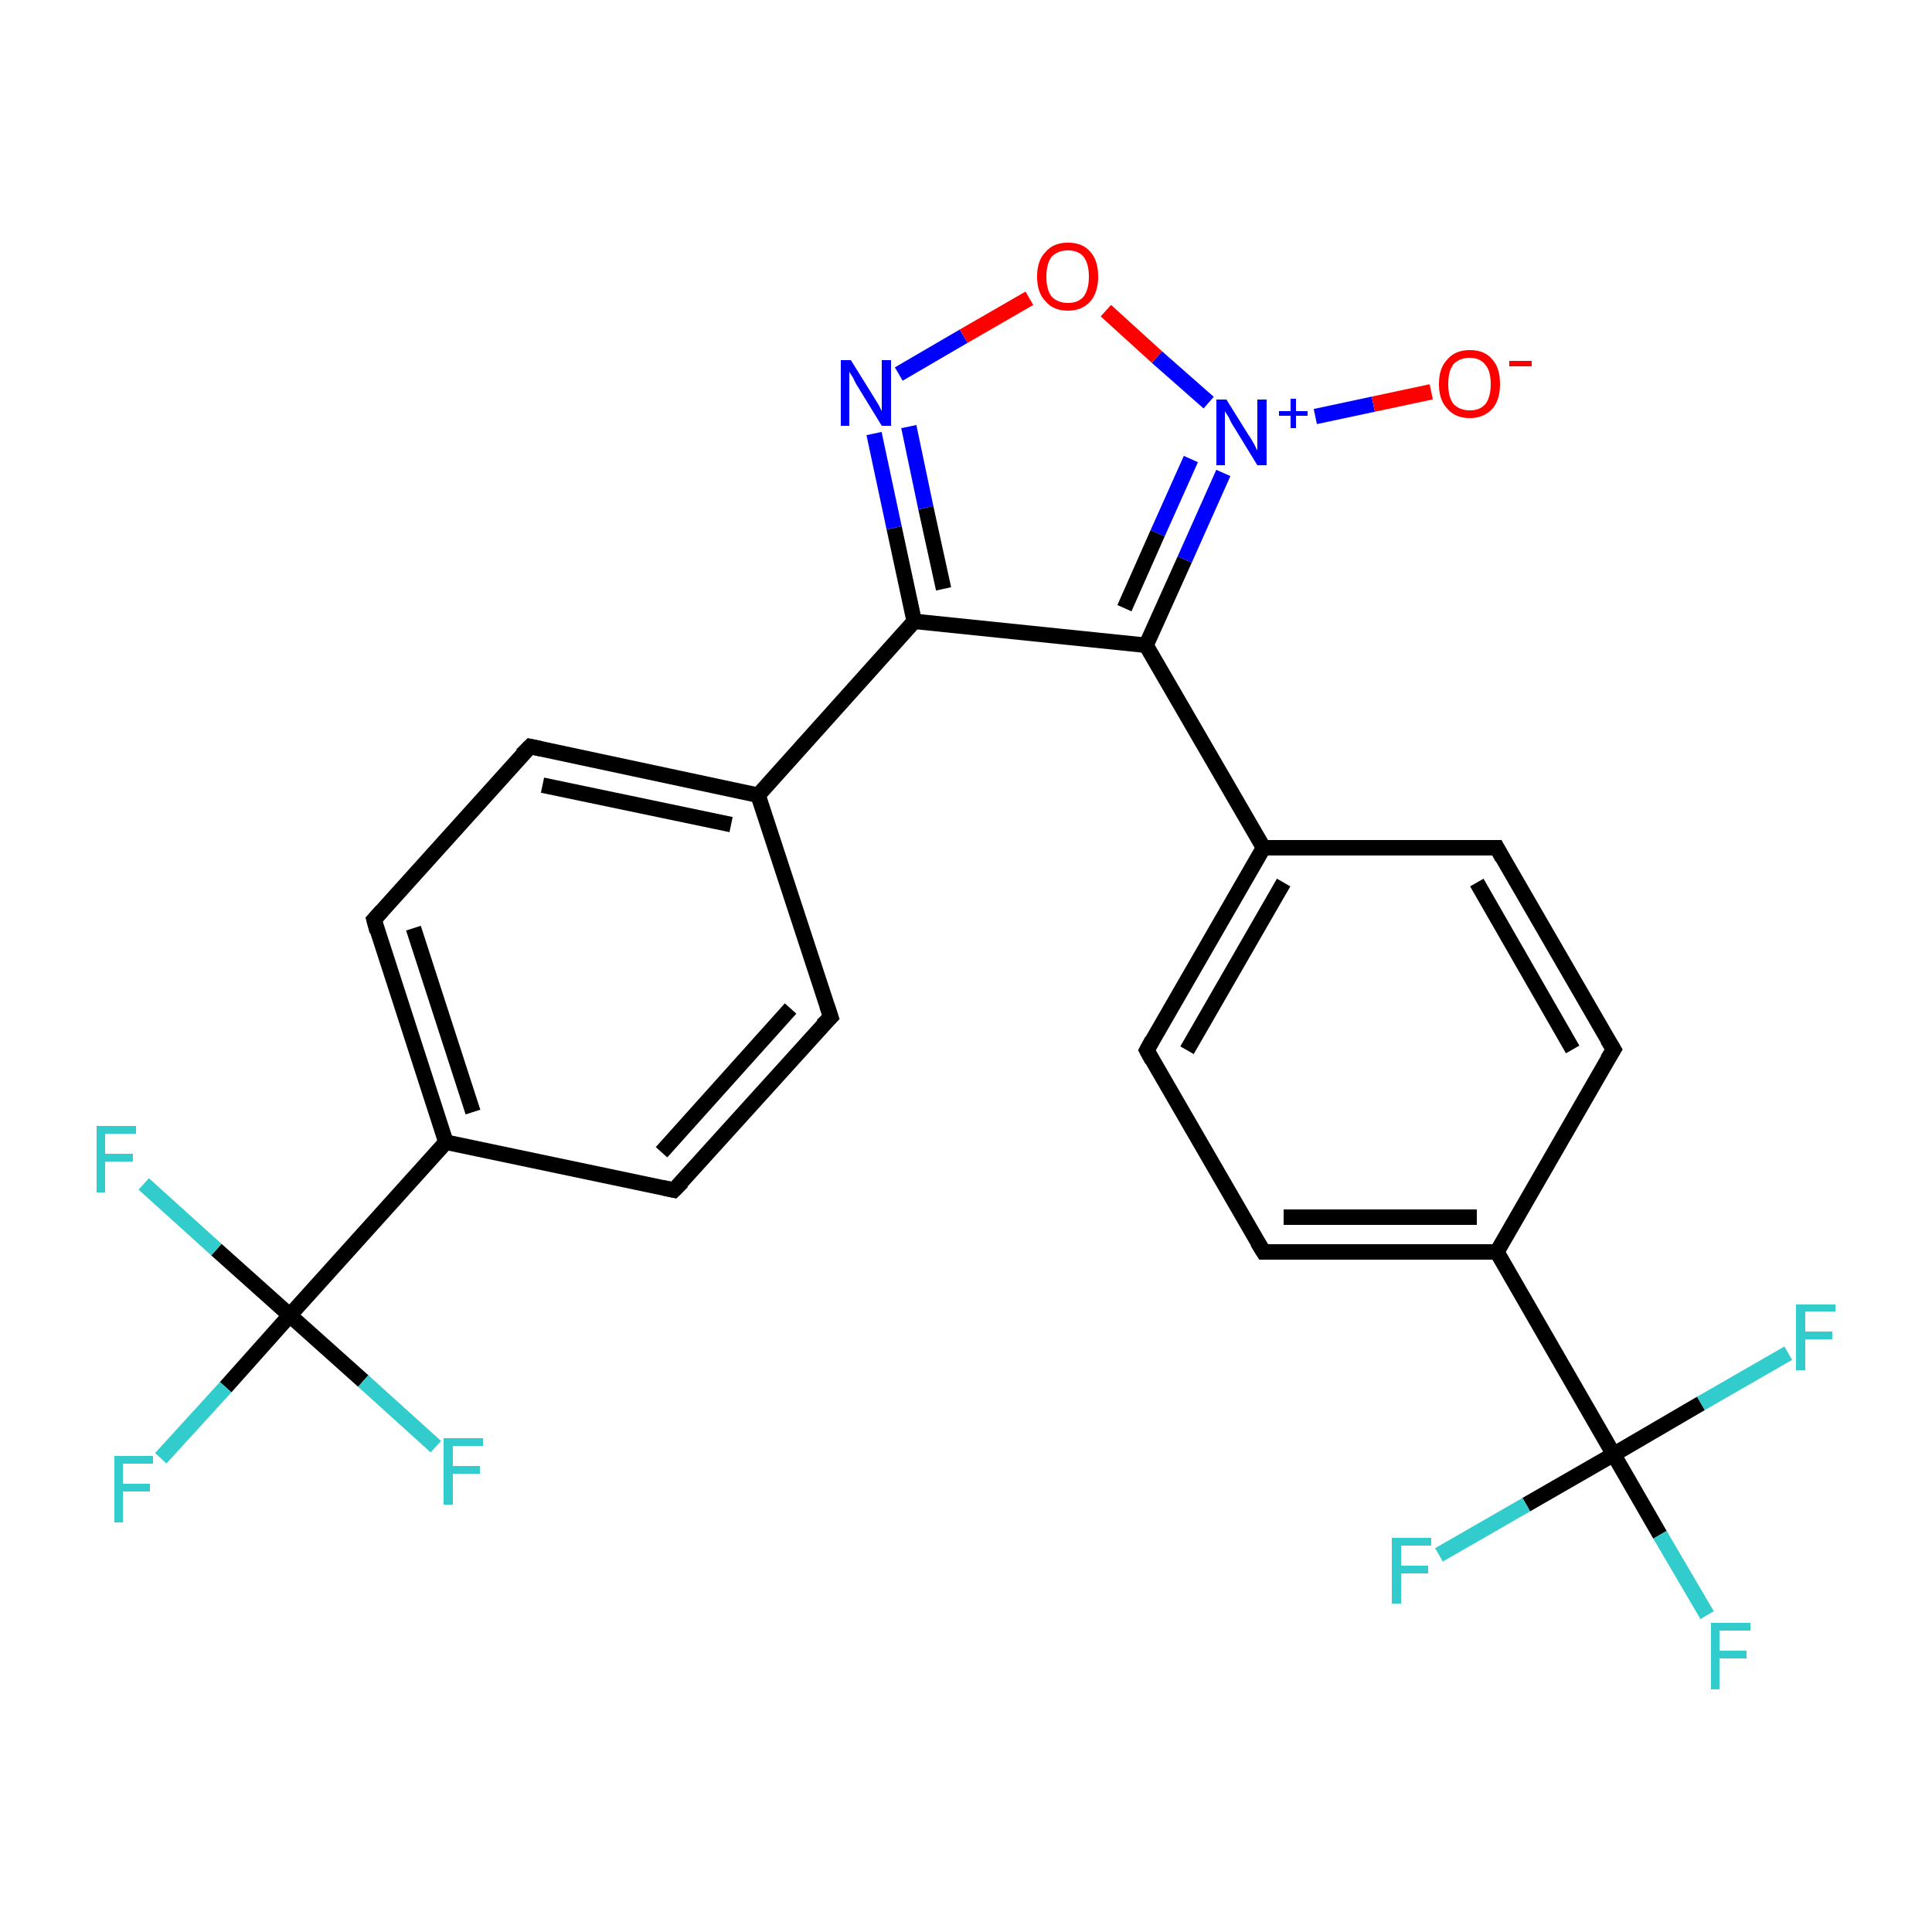 <?xml version='1.0' encoding='iso-8859-1'?>
<svg version='1.1' baseProfile='full'
              xmlns='http://www.w3.org/2000/svg'
                      xmlns:rdkit='http://www.rdkit.org/xml'
                      xmlns:xlink='http://www.w3.org/1999/xlink'
                  xml:space='preserve'
width='250px' height='250px' viewBox='0 0 250 250'>
<!-- END OF HEADER -->
<rect style='opacity:1.0;fill:#FFFFFF;stroke:none' width='250.0' height='250.0' x='0.0' y='0.0'> </rect>
<path class='bond-0 atom-0 atom-4' d='M 107.5,131.6 L 87.2,154.0' style='fill:none;fill-rule:evenodd;stroke:#000000;stroke-width:2.0px;stroke-linecap:butt;stroke-linejoin:miter;stroke-opacity:1' />
<path class='bond-0 atom-0 atom-4' d='M 102.3,130.5 L 85.6,149.1' style='fill:none;fill-rule:evenodd;stroke:#000000;stroke-width:2.0px;stroke-linecap:butt;stroke-linejoin:miter;stroke-opacity:1' />
<path class='bond-1 atom-0 atom-8' d='M 107.5,131.6 L 98.1,102.9' style='fill:none;fill-rule:evenodd;stroke:#000000;stroke-width:2.0px;stroke-linecap:butt;stroke-linejoin:miter;stroke-opacity:1' />
<path class='bond-2 atom-1 atom-5' d='M 68.6,96.6 L 48.4,119.0' style='fill:none;fill-rule:evenodd;stroke:#000000;stroke-width:2.0px;stroke-linecap:butt;stroke-linejoin:miter;stroke-opacity:1' />
<path class='bond-3 atom-1 atom-8' d='M 68.6,96.6 L 98.1,102.9' style='fill:none;fill-rule:evenodd;stroke:#000000;stroke-width:2.0px;stroke-linecap:butt;stroke-linejoin:miter;stroke-opacity:1' />
<path class='bond-3 atom-1 atom-8' d='M 70.2,101.6 L 94.6,106.7' style='fill:none;fill-rule:evenodd;stroke:#000000;stroke-width:2.0px;stroke-linecap:butt;stroke-linejoin:miter;stroke-opacity:1' />
<path class='bond-4 atom-2 atom-6' d='M 193.7,109.7 L 208.8,135.8' style='fill:none;fill-rule:evenodd;stroke:#000000;stroke-width:2.0px;stroke-linecap:butt;stroke-linejoin:miter;stroke-opacity:1' />
<path class='bond-4 atom-2 atom-6' d='M 191.1,114.2 L 203.5,135.8' style='fill:none;fill-rule:evenodd;stroke:#000000;stroke-width:2.0px;stroke-linecap:butt;stroke-linejoin:miter;stroke-opacity:1' />
<path class='bond-5 atom-2 atom-9' d='M 193.7,109.7 L 163.5,109.7' style='fill:none;fill-rule:evenodd;stroke:#000000;stroke-width:2.0px;stroke-linecap:butt;stroke-linejoin:miter;stroke-opacity:1' />
<path class='bond-6 atom-3 atom-7' d='M 148.4,135.9 L 163.5,162.0' style='fill:none;fill-rule:evenodd;stroke:#000000;stroke-width:2.0px;stroke-linecap:butt;stroke-linejoin:miter;stroke-opacity:1' />
<path class='bond-7 atom-3 atom-9' d='M 148.4,135.9 L 163.5,109.7' style='fill:none;fill-rule:evenodd;stroke:#000000;stroke-width:2.0px;stroke-linecap:butt;stroke-linejoin:miter;stroke-opacity:1' />
<path class='bond-7 atom-3 atom-9' d='M 153.6,135.9 L 166.1,114.2' style='fill:none;fill-rule:evenodd;stroke:#000000;stroke-width:2.0px;stroke-linecap:butt;stroke-linejoin:miter;stroke-opacity:1' />
<path class='bond-8 atom-4 atom-10' d='M 87.2,154.0 L 57.7,147.8' style='fill:none;fill-rule:evenodd;stroke:#000000;stroke-width:2.0px;stroke-linecap:butt;stroke-linejoin:miter;stroke-opacity:1' />
<path class='bond-9 atom-5 atom-10' d='M 48.4,119.0 L 57.7,147.8' style='fill:none;fill-rule:evenodd;stroke:#000000;stroke-width:2.0px;stroke-linecap:butt;stroke-linejoin:miter;stroke-opacity:1' />
<path class='bond-9 atom-5 atom-10' d='M 53.5,120.1 L 61.2,143.9' style='fill:none;fill-rule:evenodd;stroke:#000000;stroke-width:2.0px;stroke-linecap:butt;stroke-linejoin:miter;stroke-opacity:1' />
<path class='bond-10 atom-6 atom-11' d='M 208.8,135.8 L 193.7,162.0' style='fill:none;fill-rule:evenodd;stroke:#000000;stroke-width:2.0px;stroke-linecap:butt;stroke-linejoin:miter;stroke-opacity:1' />
<path class='bond-11 atom-7 atom-11' d='M 163.5,162.0 L 193.7,162.0' style='fill:none;fill-rule:evenodd;stroke:#000000;stroke-width:2.0px;stroke-linecap:butt;stroke-linejoin:miter;stroke-opacity:1' />
<path class='bond-11 atom-7 atom-11' d='M 166.1,157.5 L 191.1,157.5' style='fill:none;fill-rule:evenodd;stroke:#000000;stroke-width:2.0px;stroke-linecap:butt;stroke-linejoin:miter;stroke-opacity:1' />
<path class='bond-12 atom-8 atom-12' d='M 98.1,102.9 L 118.3,80.4' style='fill:none;fill-rule:evenodd;stroke:#000000;stroke-width:2.0px;stroke-linecap:butt;stroke-linejoin:miter;stroke-opacity:1' />
<path class='bond-13 atom-9 atom-13' d='M 163.5,109.7 L 148.3,83.5' style='fill:none;fill-rule:evenodd;stroke:#000000;stroke-width:2.0px;stroke-linecap:butt;stroke-linejoin:miter;stroke-opacity:1' />
<path class='bond-14 atom-10 atom-14' d='M 57.7,147.8 L 37.5,170.2' style='fill:none;fill-rule:evenodd;stroke:#000000;stroke-width:2.0px;stroke-linecap:butt;stroke-linejoin:miter;stroke-opacity:1' />
<path class='bond-15 atom-11 atom-15' d='M 193.7,162.0 L 208.8,188.2' style='fill:none;fill-rule:evenodd;stroke:#000000;stroke-width:2.0px;stroke-linecap:butt;stroke-linejoin:miter;stroke-opacity:1' />
<path class='bond-16 atom-12 atom-13' d='M 118.3,80.4 L 148.3,83.5' style='fill:none;fill-rule:evenodd;stroke:#000000;stroke-width:2.0px;stroke-linecap:butt;stroke-linejoin:miter;stroke-opacity:1' />
<path class='bond-17 atom-12 atom-22' d='M 118.3,80.4 L 115.7,68.3' style='fill:none;fill-rule:evenodd;stroke:#000000;stroke-width:2.0px;stroke-linecap:butt;stroke-linejoin:miter;stroke-opacity:1' />
<path class='bond-17 atom-12 atom-22' d='M 115.7,68.3 L 113.1,56.1' style='fill:none;fill-rule:evenodd;stroke:#0000FF;stroke-width:2.0px;stroke-linecap:butt;stroke-linejoin:miter;stroke-opacity:1' />
<path class='bond-17 atom-12 atom-22' d='M 122.1,76.2 L 119.8,65.7' style='fill:none;fill-rule:evenodd;stroke:#000000;stroke-width:2.0px;stroke-linecap:butt;stroke-linejoin:miter;stroke-opacity:1' />
<path class='bond-17 atom-12 atom-22' d='M 119.8,65.7 L 117.6,55.2' style='fill:none;fill-rule:evenodd;stroke:#0000FF;stroke-width:2.0px;stroke-linecap:butt;stroke-linejoin:miter;stroke-opacity:1' />
<path class='bond-18 atom-13 atom-23' d='M 148.3,83.5 L 153.3,72.4' style='fill:none;fill-rule:evenodd;stroke:#000000;stroke-width:2.0px;stroke-linecap:butt;stroke-linejoin:miter;stroke-opacity:1' />
<path class='bond-18 atom-13 atom-23' d='M 153.3,72.4 L 158.3,61.2' style='fill:none;fill-rule:evenodd;stroke:#0000FF;stroke-width:2.0px;stroke-linecap:butt;stroke-linejoin:miter;stroke-opacity:1' />
<path class='bond-18 atom-13 atom-23' d='M 145.5,78.7 L 149.8,69.0' style='fill:none;fill-rule:evenodd;stroke:#000000;stroke-width:2.0px;stroke-linecap:butt;stroke-linejoin:miter;stroke-opacity:1' />
<path class='bond-18 atom-13 atom-23' d='M 149.8,69.0 L 154.1,59.4' style='fill:none;fill-rule:evenodd;stroke:#0000FF;stroke-width:2.0px;stroke-linecap:butt;stroke-linejoin:miter;stroke-opacity:1' />
<path class='bond-19 atom-14 atom-16' d='M 37.5,170.2 L 29.2,179.5' style='fill:none;fill-rule:evenodd;stroke:#000000;stroke-width:2.0px;stroke-linecap:butt;stroke-linejoin:miter;stroke-opacity:1' />
<path class='bond-19 atom-14 atom-16' d='M 29.2,179.5 L 20.8,188.7' style='fill:none;fill-rule:evenodd;stroke:#33CCCC;stroke-width:2.0px;stroke-linecap:butt;stroke-linejoin:miter;stroke-opacity:1' />
<path class='bond-20 atom-14 atom-17' d='M 37.5,170.2 L 28.0,161.7' style='fill:none;fill-rule:evenodd;stroke:#000000;stroke-width:2.0px;stroke-linecap:butt;stroke-linejoin:miter;stroke-opacity:1' />
<path class='bond-20 atom-14 atom-17' d='M 28.0,161.7 L 18.6,153.2' style='fill:none;fill-rule:evenodd;stroke:#33CCCC;stroke-width:2.0px;stroke-linecap:butt;stroke-linejoin:miter;stroke-opacity:1' />
<path class='bond-21 atom-14 atom-18' d='M 37.5,170.2 L 47.0,178.7' style='fill:none;fill-rule:evenodd;stroke:#000000;stroke-width:2.0px;stroke-linecap:butt;stroke-linejoin:miter;stroke-opacity:1' />
<path class='bond-21 atom-14 atom-18' d='M 47.0,178.7 L 56.4,187.2' style='fill:none;fill-rule:evenodd;stroke:#33CCCC;stroke-width:2.0px;stroke-linecap:butt;stroke-linejoin:miter;stroke-opacity:1' />
<path class='bond-22 atom-15 atom-19' d='M 208.8,188.2 L 214.8,198.6' style='fill:none;fill-rule:evenodd;stroke:#000000;stroke-width:2.0px;stroke-linecap:butt;stroke-linejoin:miter;stroke-opacity:1' />
<path class='bond-22 atom-15 atom-19' d='M 214.8,198.6 L 220.9,209.0' style='fill:none;fill-rule:evenodd;stroke:#33CCCC;stroke-width:2.0px;stroke-linecap:butt;stroke-linejoin:miter;stroke-opacity:1' />
<path class='bond-23 atom-15 atom-20' d='M 208.8,188.2 L 197.5,194.7' style='fill:none;fill-rule:evenodd;stroke:#000000;stroke-width:2.0px;stroke-linecap:butt;stroke-linejoin:miter;stroke-opacity:1' />
<path class='bond-23 atom-15 atom-20' d='M 197.5,194.7 L 186.2,201.2' style='fill:none;fill-rule:evenodd;stroke:#33CCCC;stroke-width:2.0px;stroke-linecap:butt;stroke-linejoin:miter;stroke-opacity:1' />
<path class='bond-24 atom-15 atom-21' d='M 208.8,188.2 L 220.1,181.6' style='fill:none;fill-rule:evenodd;stroke:#000000;stroke-width:2.0px;stroke-linecap:butt;stroke-linejoin:miter;stroke-opacity:1' />
<path class='bond-24 atom-15 atom-21' d='M 220.1,181.6 L 231.4,175.1' style='fill:none;fill-rule:evenodd;stroke:#33CCCC;stroke-width:2.0px;stroke-linecap:butt;stroke-linejoin:miter;stroke-opacity:1' />
<path class='bond-25 atom-22 atom-25' d='M 116.3,48.4 L 124.7,43.5' style='fill:none;fill-rule:evenodd;stroke:#0000FF;stroke-width:2.0px;stroke-linecap:butt;stroke-linejoin:miter;stroke-opacity:1' />
<path class='bond-25 atom-22 atom-25' d='M 124.7,43.5 L 133.2,38.6' style='fill:none;fill-rule:evenodd;stroke:#FF0000;stroke-width:2.0px;stroke-linecap:butt;stroke-linejoin:miter;stroke-opacity:1' />
<path class='bond-26 atom-23 atom-24' d='M 170.2,53.9 L 177.7,52.3' style='fill:none;fill-rule:evenodd;stroke:#0000FF;stroke-width:2.0px;stroke-linecap:butt;stroke-linejoin:miter;stroke-opacity:1' />
<path class='bond-26 atom-23 atom-24' d='M 177.7,52.3 L 185.2,50.7' style='fill:none;fill-rule:evenodd;stroke:#FF0000;stroke-width:2.0px;stroke-linecap:butt;stroke-linejoin:miter;stroke-opacity:1' />
<path class='bond-27 atom-23 atom-25' d='M 156.4,52.1 L 149.7,46.2' style='fill:none;fill-rule:evenodd;stroke:#0000FF;stroke-width:2.0px;stroke-linecap:butt;stroke-linejoin:miter;stroke-opacity:1' />
<path class='bond-27 atom-23 atom-25' d='M 149.7,46.2 L 143.1,40.2' style='fill:none;fill-rule:evenodd;stroke:#FF0000;stroke-width:2.0px;stroke-linecap:butt;stroke-linejoin:miter;stroke-opacity:1' />
<path d='M 106.4,132.7 L 107.5,131.6 L 107.0,130.1' style='fill:none;stroke:#000000;stroke-width:2.0px;stroke-linecap:butt;stroke-linejoin:miter;stroke-opacity:1;' />
<path d='M 67.5,97.7 L 68.6,96.6 L 70.0,96.9' style='fill:none;stroke:#000000;stroke-width:2.0px;stroke-linecap:butt;stroke-linejoin:miter;stroke-opacity:1;' />
<path d='M 194.4,111.0 L 193.7,109.7 L 192.2,109.7' style='fill:none;stroke:#000000;stroke-width:2.0px;stroke-linecap:butt;stroke-linejoin:miter;stroke-opacity:1;' />
<path d='M 149.1,137.2 L 148.4,135.9 L 149.1,134.6' style='fill:none;stroke:#000000;stroke-width:2.0px;stroke-linecap:butt;stroke-linejoin:miter;stroke-opacity:1;' />
<path d='M 88.3,152.9 L 87.2,154.0 L 85.8,153.7' style='fill:none;stroke:#000000;stroke-width:2.0px;stroke-linecap:butt;stroke-linejoin:miter;stroke-opacity:1;' />
<path d='M 49.4,117.9 L 48.4,119.0 L 48.8,120.5' style='fill:none;stroke:#000000;stroke-width:2.0px;stroke-linecap:butt;stroke-linejoin:miter;stroke-opacity:1;' />
<path d='M 208.0,134.5 L 208.8,135.8 L 208.0,137.1' style='fill:none;stroke:#000000;stroke-width:2.0px;stroke-linecap:butt;stroke-linejoin:miter;stroke-opacity:1;' />
<path d='M 162.7,160.7 L 163.5,162.0 L 165.0,162.0' style='fill:none;stroke:#000000;stroke-width:2.0px;stroke-linecap:butt;stroke-linejoin:miter;stroke-opacity:1;' />
<path class='atom-16' d='M 14.8 188.4
L 19.8 188.4
L 19.8 189.4
L 15.9 189.4
L 15.9 192.0
L 19.4 192.0
L 19.4 193.0
L 15.9 193.0
L 15.9 197.0
L 14.8 197.0
L 14.8 188.4
' fill='#33CCCC'/>
<path class='atom-17' d='M 12.5 145.7
L 17.6 145.7
L 17.6 146.7
L 13.6 146.7
L 13.6 149.3
L 17.2 149.3
L 17.2 150.3
L 13.6 150.3
L 13.6 154.3
L 12.5 154.3
L 12.5 145.7
' fill='#33CCCC'/>
<path class='atom-18' d='M 57.4 186.1
L 62.5 186.1
L 62.5 187.1
L 58.6 187.1
L 58.6 189.7
L 62.1 189.7
L 62.1 190.7
L 58.6 190.7
L 58.6 194.7
L 57.4 194.7
L 57.4 186.1
' fill='#33CCCC'/>
<path class='atom-19' d='M 221.4 210.0
L 226.5 210.0
L 226.5 211.0
L 222.5 211.0
L 222.5 213.6
L 226.0 213.6
L 226.0 214.6
L 222.5 214.6
L 222.5 218.6
L 221.4 218.6
L 221.4 210.0
' fill='#33CCCC'/>
<path class='atom-20' d='M 180.1 199.0
L 185.2 199.0
L 185.2 200.0
L 181.3 200.0
L 181.3 202.6
L 184.8 202.6
L 184.8 203.6
L 181.3 203.6
L 181.3 207.5
L 180.1 207.5
L 180.1 199.0
' fill='#33CCCC'/>
<path class='atom-21' d='M 232.4 168.8
L 237.5 168.8
L 237.5 169.7
L 233.6 169.7
L 233.6 172.3
L 237.1 172.3
L 237.1 173.3
L 233.6 173.3
L 233.6 177.3
L 232.4 177.3
L 232.4 168.8
' fill='#33CCCC'/>
<path class='atom-22' d='M 110.1 46.6
L 112.9 51.1
Q 113.2 51.6, 113.7 52.4
Q 114.1 53.2, 114.1 53.2
L 114.1 46.6
L 115.3 46.6
L 115.3 55.1
L 114.1 55.1
L 111.1 50.2
Q 110.7 49.6, 110.4 48.9
Q 110.0 48.3, 109.9 48.1
L 109.9 55.1
L 108.8 55.1
L 108.8 46.6
L 110.1 46.6
' fill='#0000FF'/>
<path class='atom-23' d='M 158.7 51.7
L 161.5 56.2
Q 161.8 56.6, 162.3 57.5
Q 162.7 58.3, 162.7 58.3
L 162.7 51.7
L 163.9 51.7
L 163.9 60.2
L 162.7 60.2
L 159.7 55.3
Q 159.3 54.7, 159.0 54.0
Q 158.6 53.4, 158.5 53.2
L 158.5 60.2
L 157.4 60.2
L 157.4 51.7
L 158.7 51.7
' fill='#0000FF'/>
<path class='atom-23' d='M 165.5 53.2
L 167.0 53.2
L 167.0 51.6
L 167.7 51.6
L 167.7 53.2
L 169.2 53.2
L 169.2 53.8
L 167.7 53.8
L 167.7 55.4
L 167.0 55.4
L 167.0 53.8
L 165.5 53.8
L 165.5 53.2
' fill='#0000FF'/>
<path class='atom-24' d='M 186.2 49.7
Q 186.2 47.6, 187.3 46.5
Q 188.3 45.3, 190.2 45.3
Q 192.1 45.3, 193.1 46.5
Q 194.1 47.6, 194.1 49.7
Q 194.1 51.8, 193.1 52.9
Q 192.0 54.1, 190.2 54.1
Q 188.3 54.1, 187.3 52.9
Q 186.2 51.8, 186.2 49.7
M 190.2 53.1
Q 191.5 53.1, 192.2 52.3
Q 192.9 51.4, 192.9 49.7
Q 192.9 48.0, 192.2 47.2
Q 191.5 46.3, 190.2 46.3
Q 188.9 46.3, 188.1 47.1
Q 187.4 48.0, 187.4 49.7
Q 187.4 51.4, 188.1 52.3
Q 188.9 53.1, 190.2 53.1
' fill='#FF0000'/>
<path class='atom-24' d='M 195.3 46.7
L 198.2 46.7
L 198.2 47.4
L 195.3 47.4
L 195.3 46.7
' fill='#FF0000'/>
<path class='atom-25' d='M 134.2 35.8
Q 134.2 33.7, 135.3 32.6
Q 136.3 31.4, 138.2 31.4
Q 140.1 31.4, 141.1 32.6
Q 142.1 33.7, 142.1 35.8
Q 142.1 37.8, 141.1 39.0
Q 140.0 40.2, 138.2 40.2
Q 136.3 40.2, 135.3 39.0
Q 134.2 37.9, 134.2 35.8
M 138.2 39.2
Q 139.5 39.2, 140.2 38.4
Q 140.9 37.5, 140.9 35.8
Q 140.9 34.1, 140.2 33.2
Q 139.5 32.4, 138.2 32.4
Q 136.9 32.4, 136.1 33.2
Q 135.4 34.1, 135.4 35.8
Q 135.4 37.5, 136.1 38.4
Q 136.9 39.2, 138.2 39.2
' fill='#FF0000'/>
</svg>
